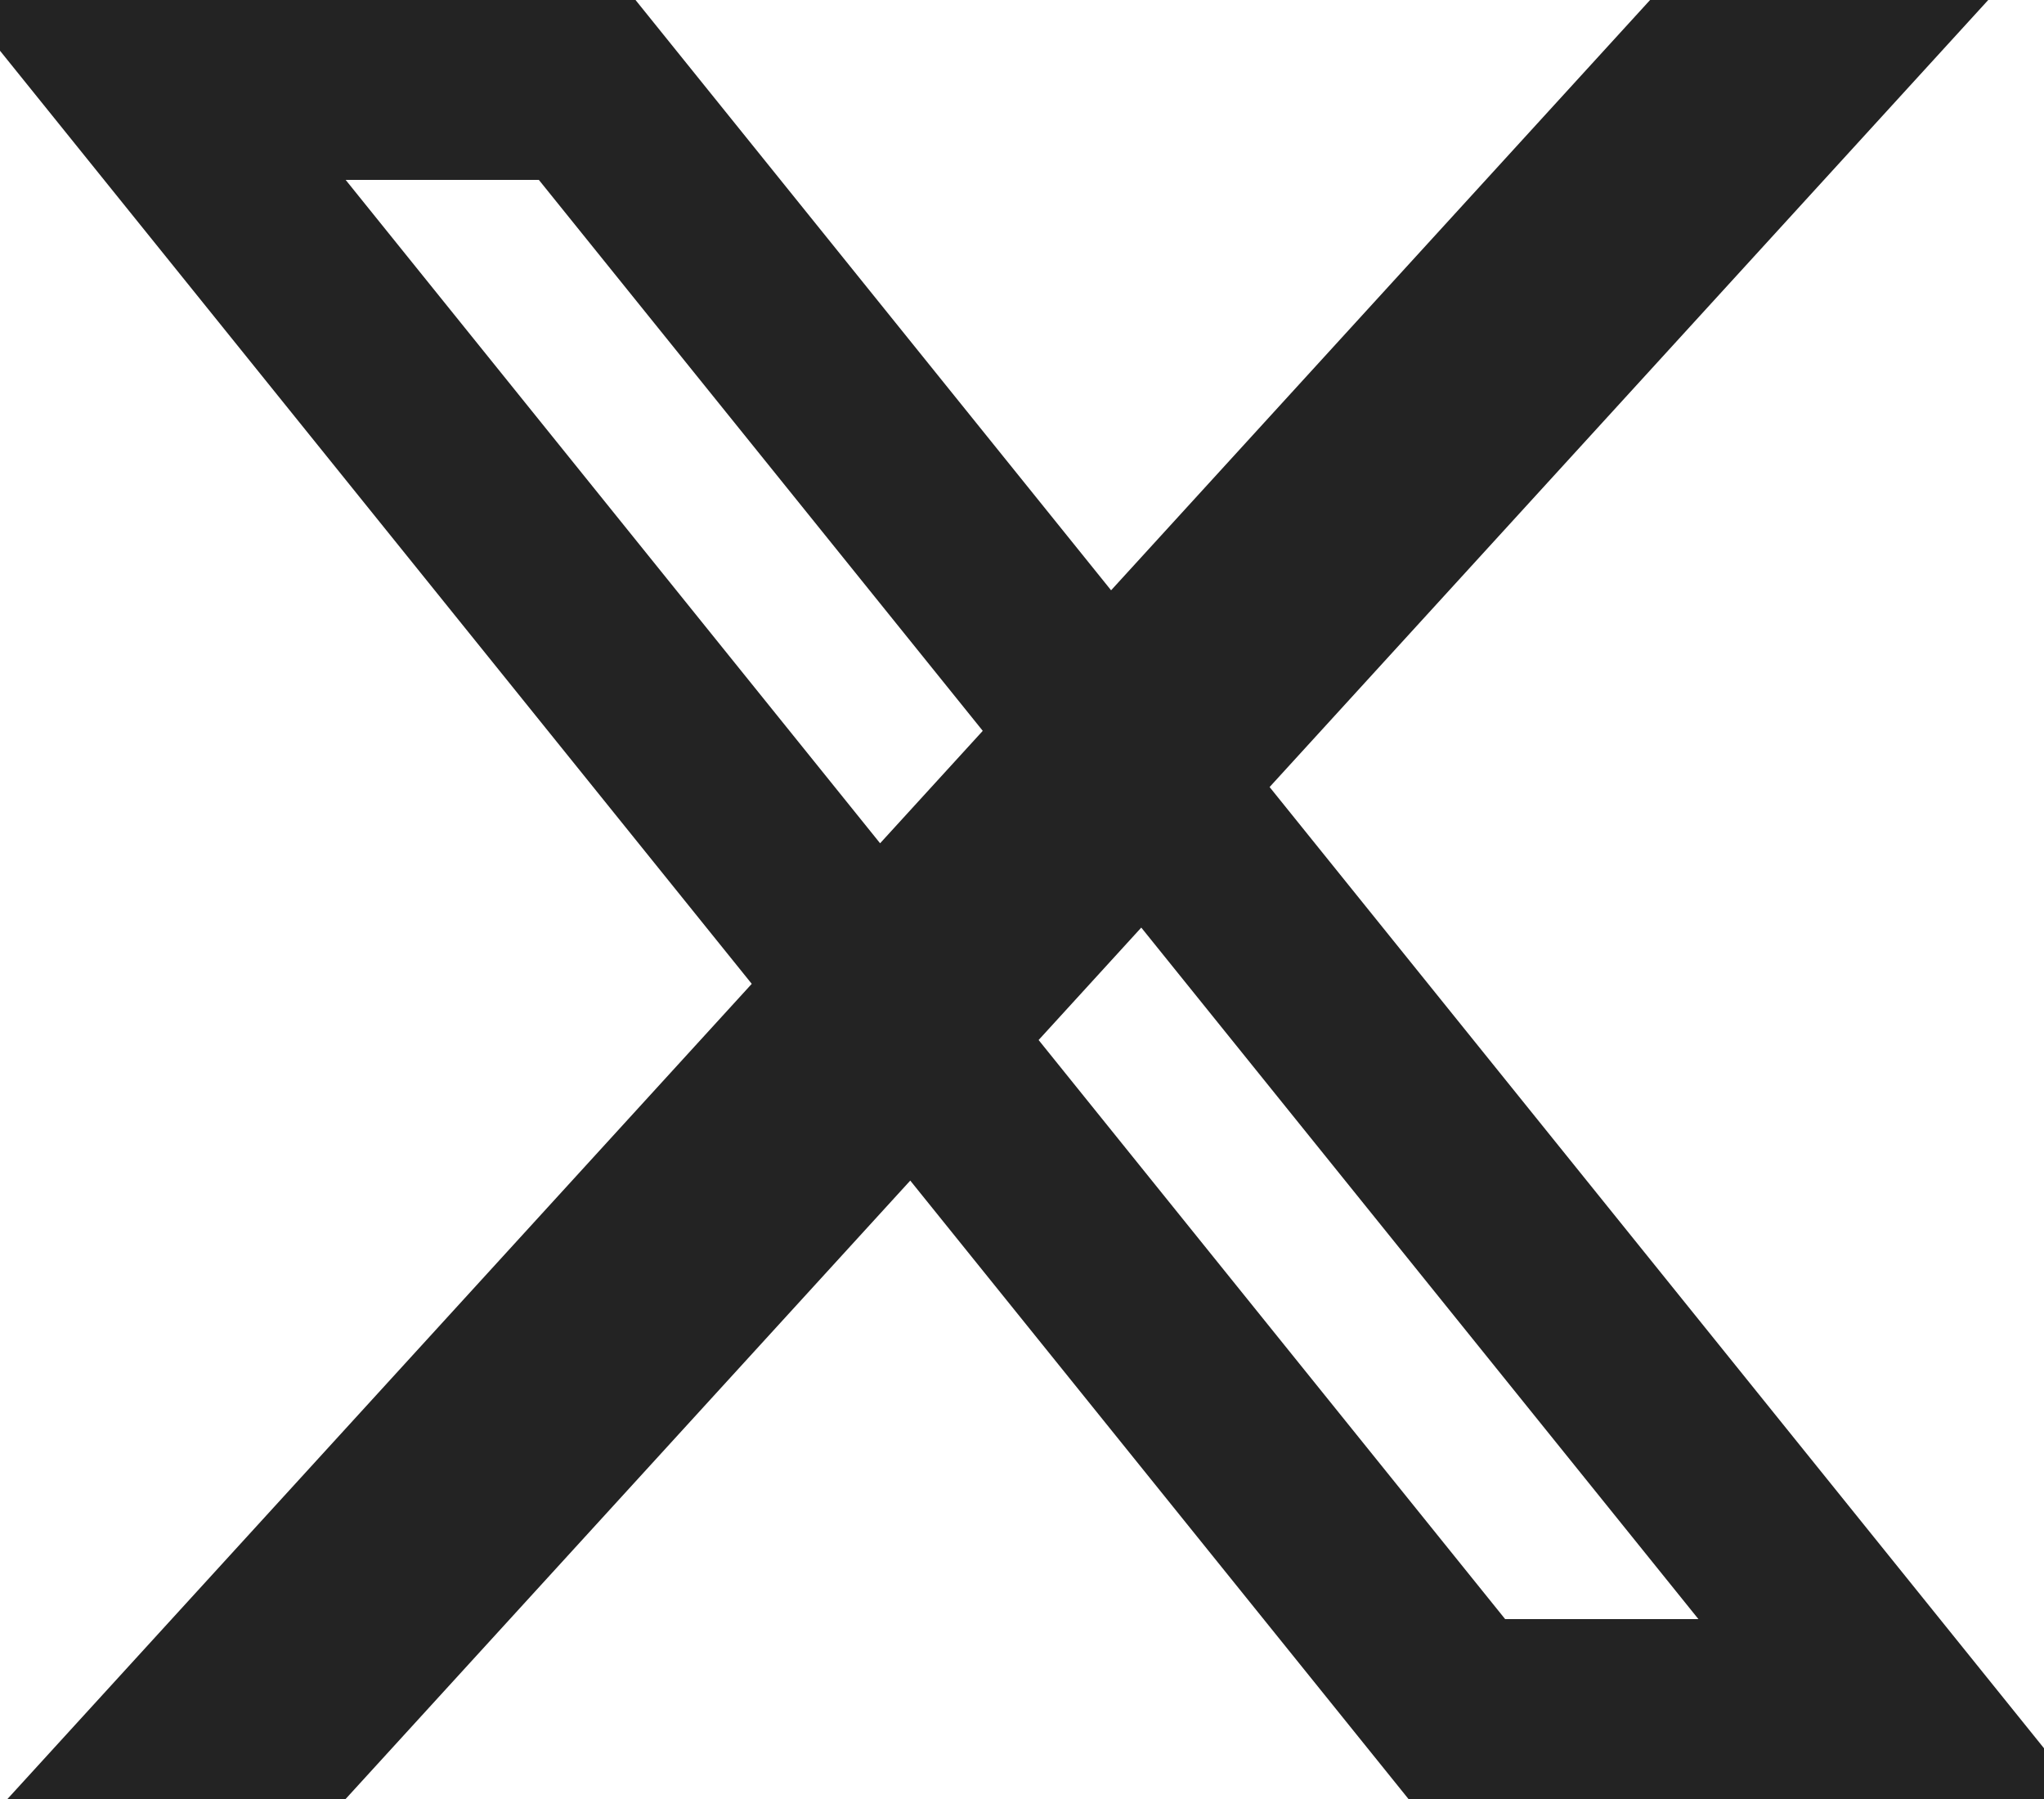 <svg width="25" height="22" viewBox="0 0 25 22" fill="none" xmlns="http://www.w3.org/2000/svg">
<path d="M-0.5 0H2.455L20.182 22H17.227L-0.5 0ZM4.818 0H7.773L25.5 22H22.546L4.818 0ZM1.864 0H7.773V2.2H1.864V0ZM17.227 19.8H23.136V22H17.227V19.8ZM20.182 0H24.318L4.227 22H0.091L20.182 0Z" fill="#232323"/>
</svg>
